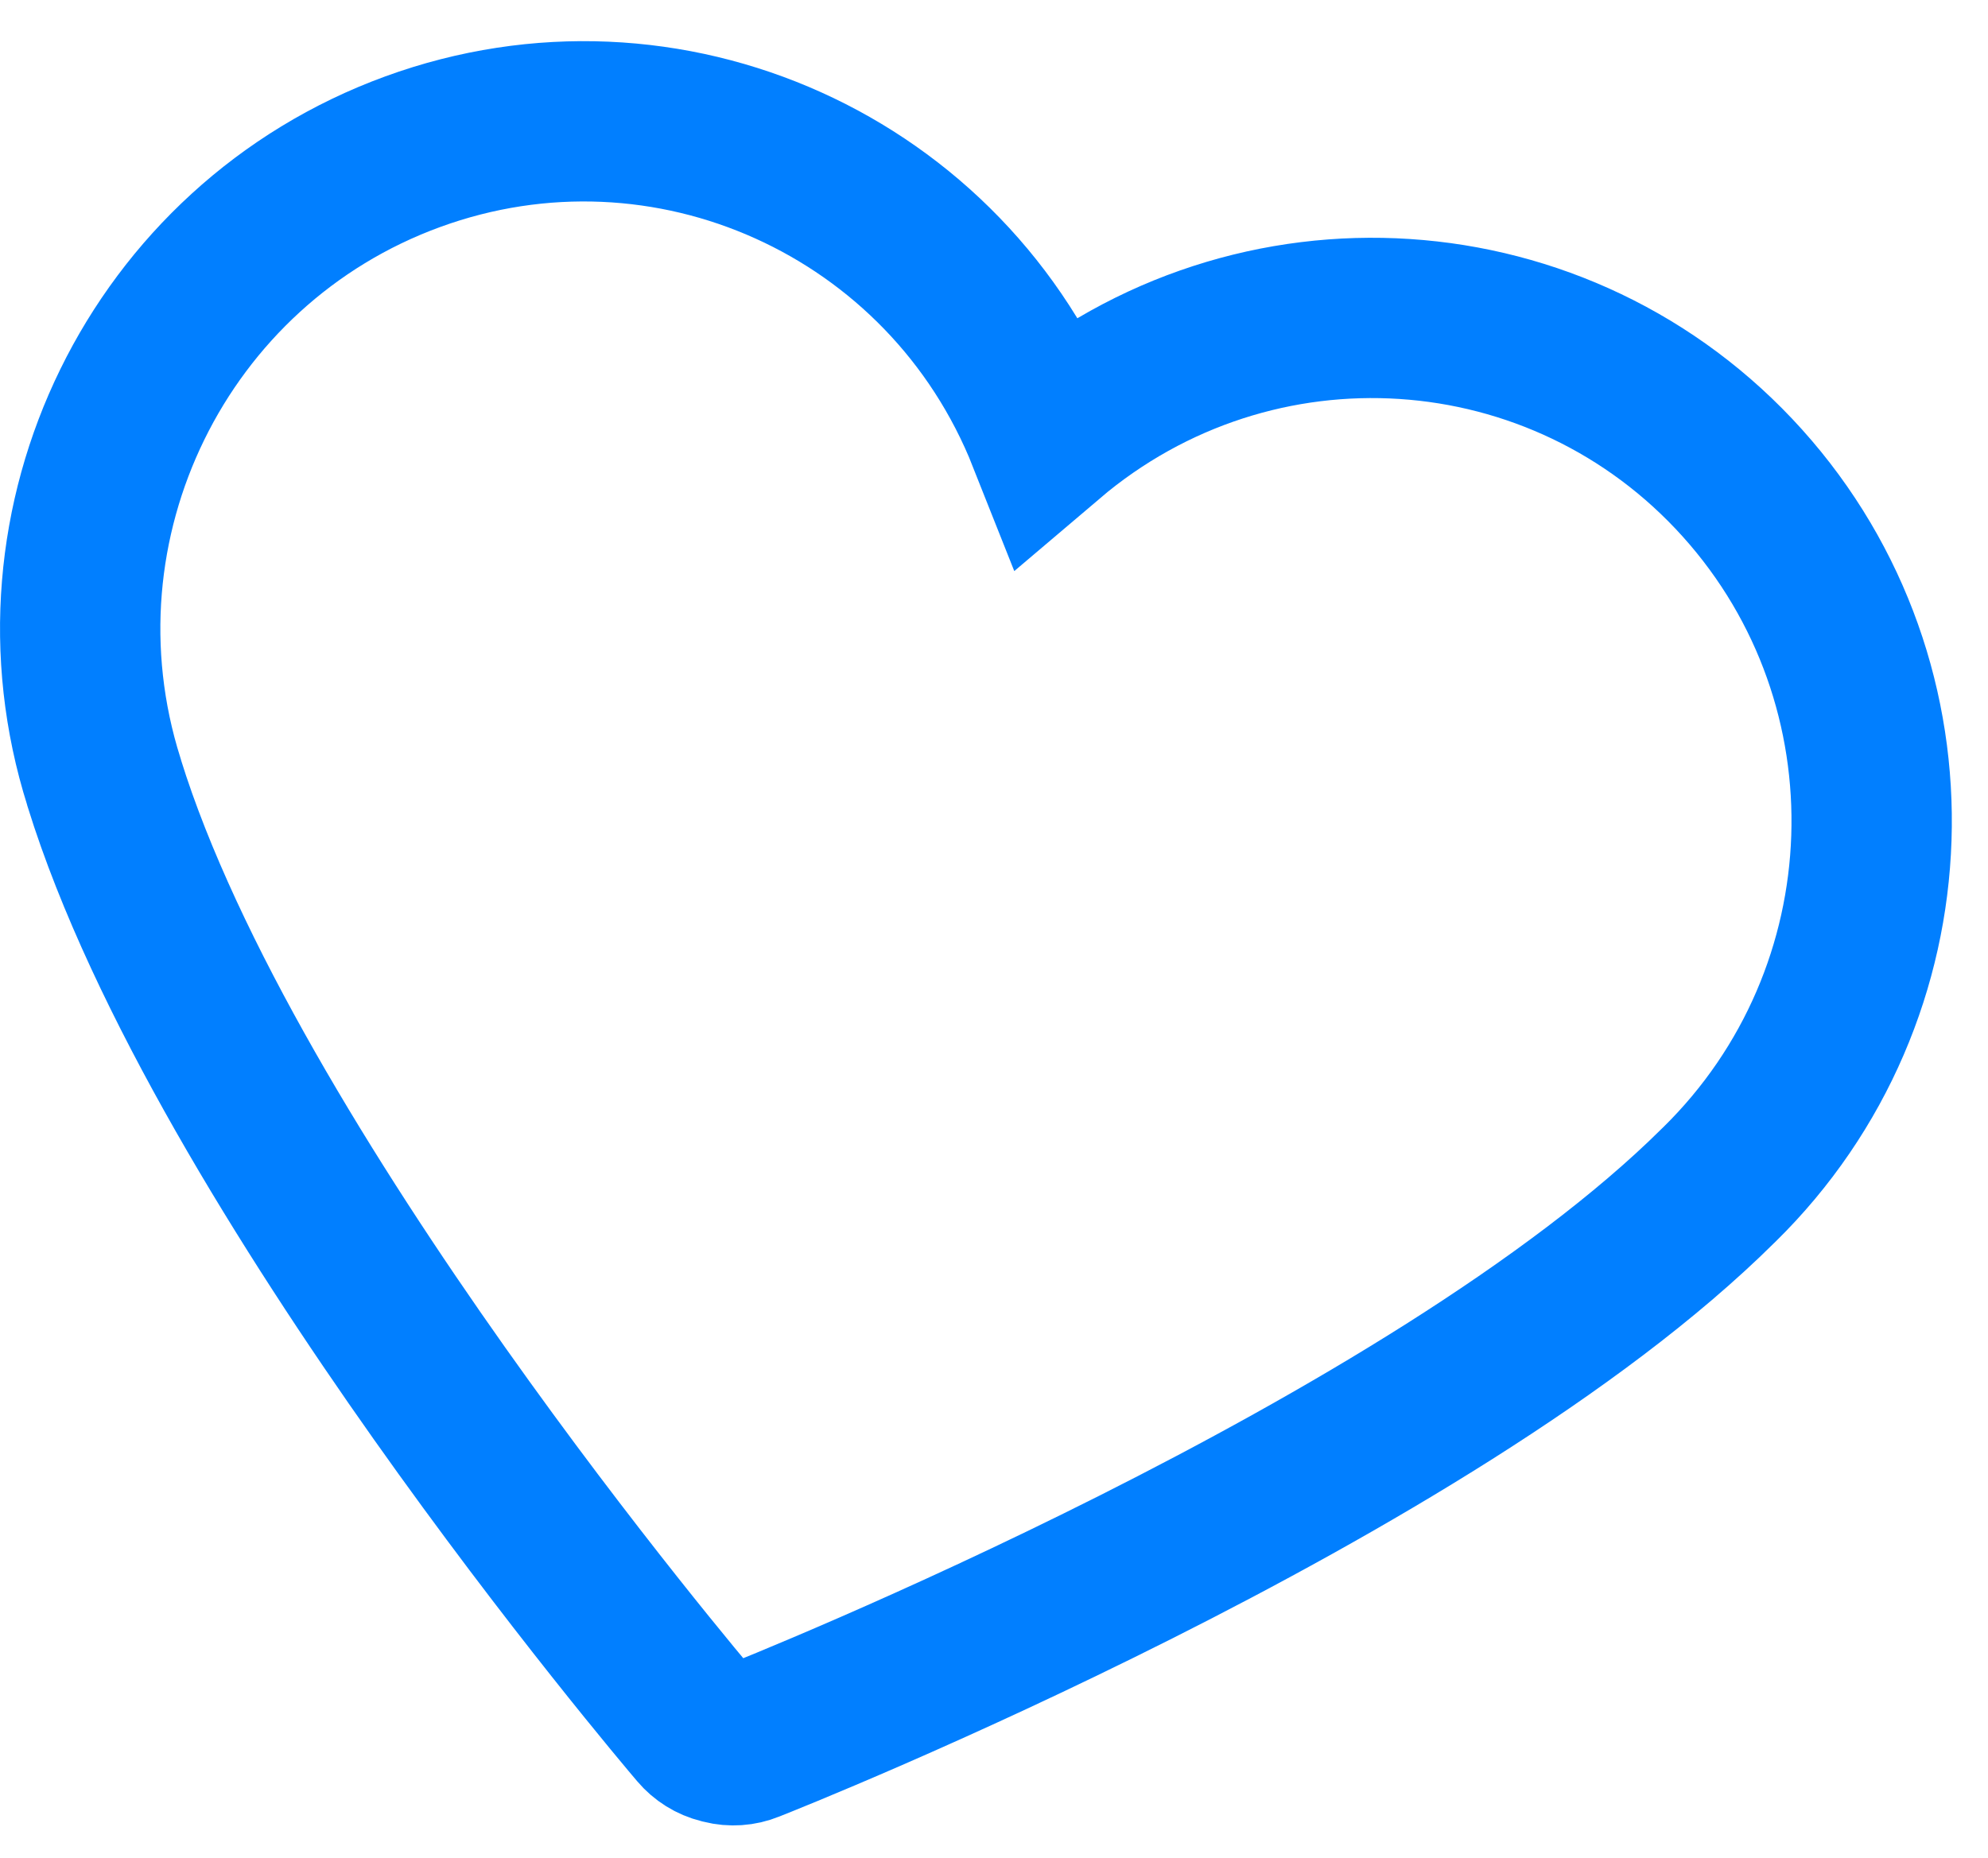 <svg xmlns="http://www.w3.org/2000/svg" width="46" height="43" viewBox="0 0 46 43">
    <path fill="none" fill-rule="evenodd" stroke="#017FFF" stroke-width="3.71" d="M16.73 40.362l-.05-.013c-.204-.05-.386-.164-.521-.324-.445-.523-10.96-12.938-13.744-21.892l-.01-.037C.51 12.105 3.668 5.658 9.55 3.511c5.882-2.147 12.376.778 14.69 6.616 4.786-4.068 11.893-3.602 16.079 1.055 4.185 4.657 3.948 11.833-.538 16.234l-.028.027C33.1 34.043 17.982 40.068 17.34 40.32c-.194.079-.408.093-.61.042z"/>
</svg>
